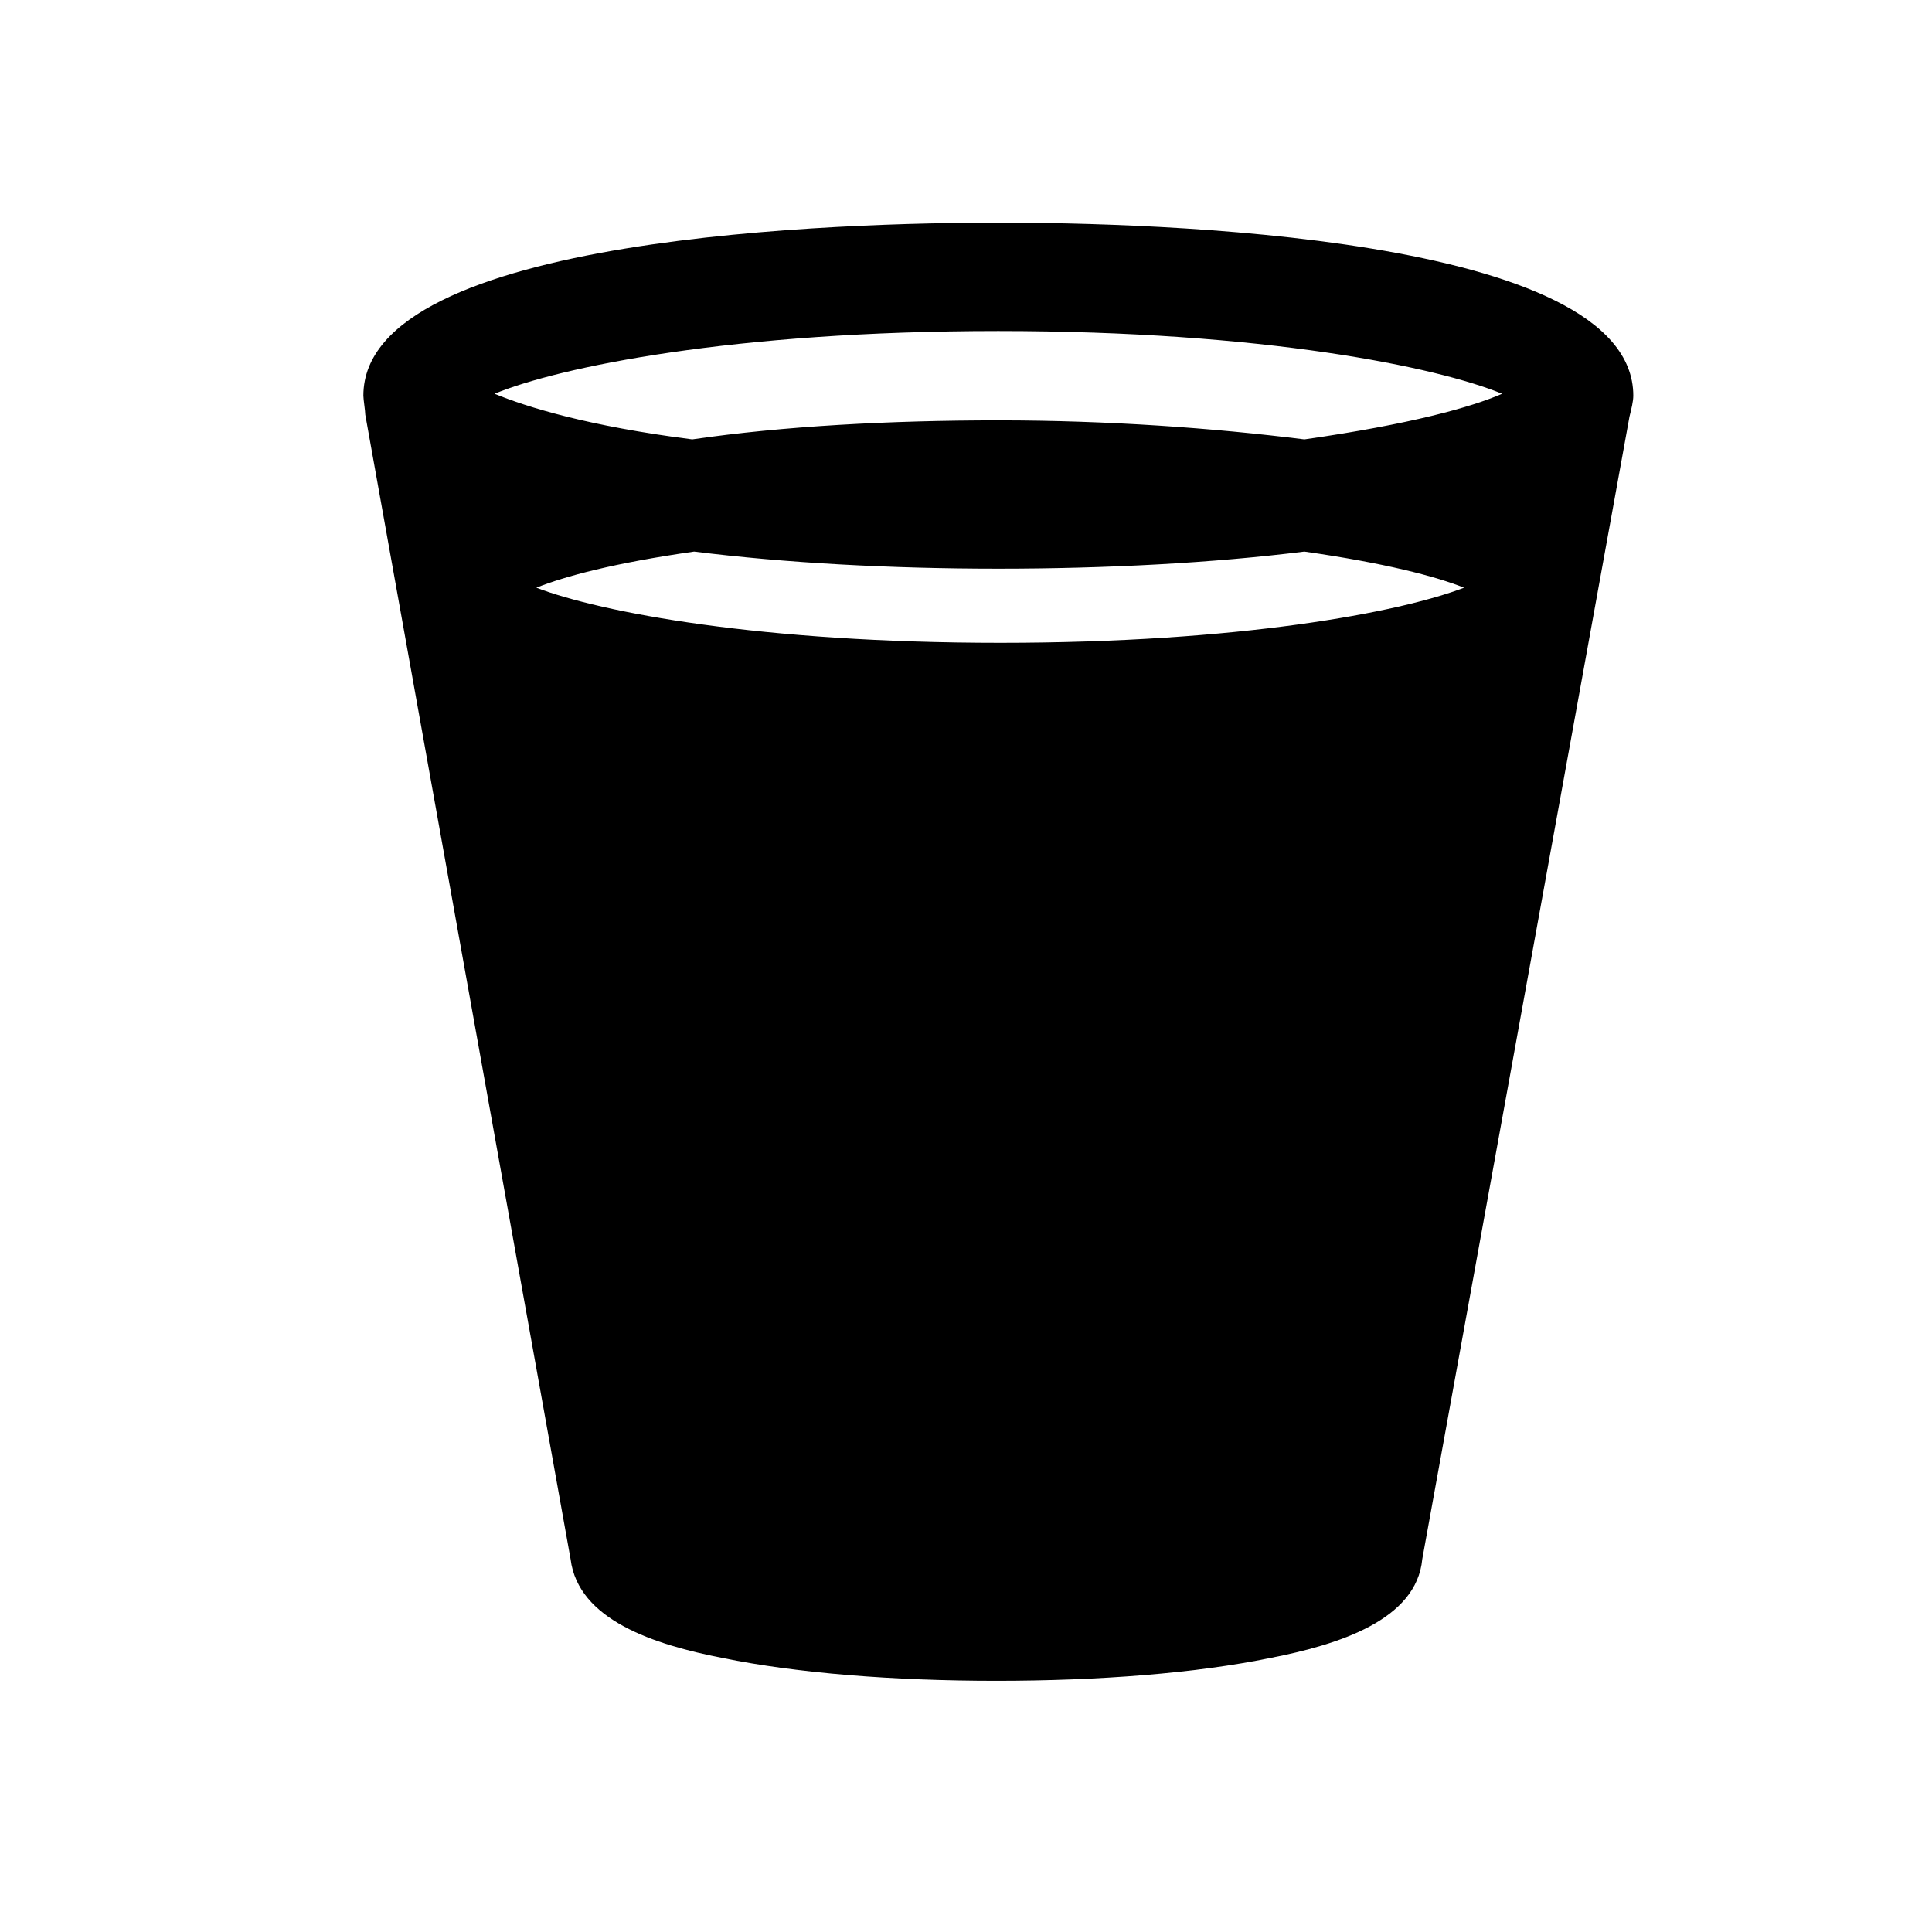 <?xml version="1.0" encoding="UTF-8"?>
<!-- The Best Svg Icon site in the world: iconSvg.co, Visit us! https://iconsvg.co -->
<svg fill="#000000" width="800px" height="800px" version="1.1" viewBox="144 144 512 512" xmlns="http://www.w3.org/2000/svg">
 <path d="m575.83 254.4c0.504-2.016 1.008-4.031 1.008-5.543 0-42.824-128.98-45.848-168.27-45.848s-168.27 3.023-168.27 45.848c0 1.008 0.504 4.031 0.504 5.039l54.41 303.29c2.016 16.121 22.168 22.672 40.305 26.199 19.648 4.031 45.344 6.047 72.547 6.047 27.207 0 52.898-2.016 72.547-6.047 18.137-3.527 38.793-10.078 40.305-26.199zm-167.27 40.305c28.719 0 56.93-1.512 81.113-4.535 21.16 3.023 34.762 6.551 42.32 9.574-17.129 6.551-59.449 14.609-122.93 14.609-63.48 0-105.8-8.062-122.93-14.609 7.559-3.023 20.656-6.551 41.816-9.574 24.184 3.023 51.895 4.535 80.609 4.535zm0-62.977c70.535 0 116.38 9.574 133.51 16.625-8.062 3.527-24.184 8.062-52.395 12.09-24.184-3.023-51.891-5.039-81.113-5.039-28.719 0-56.93 1.512-81.113 5.039-27.711-3.527-43.832-8.566-52.395-12.09 17.129-7.055 62.977-16.625 133.51-16.625z"/>
</svg>